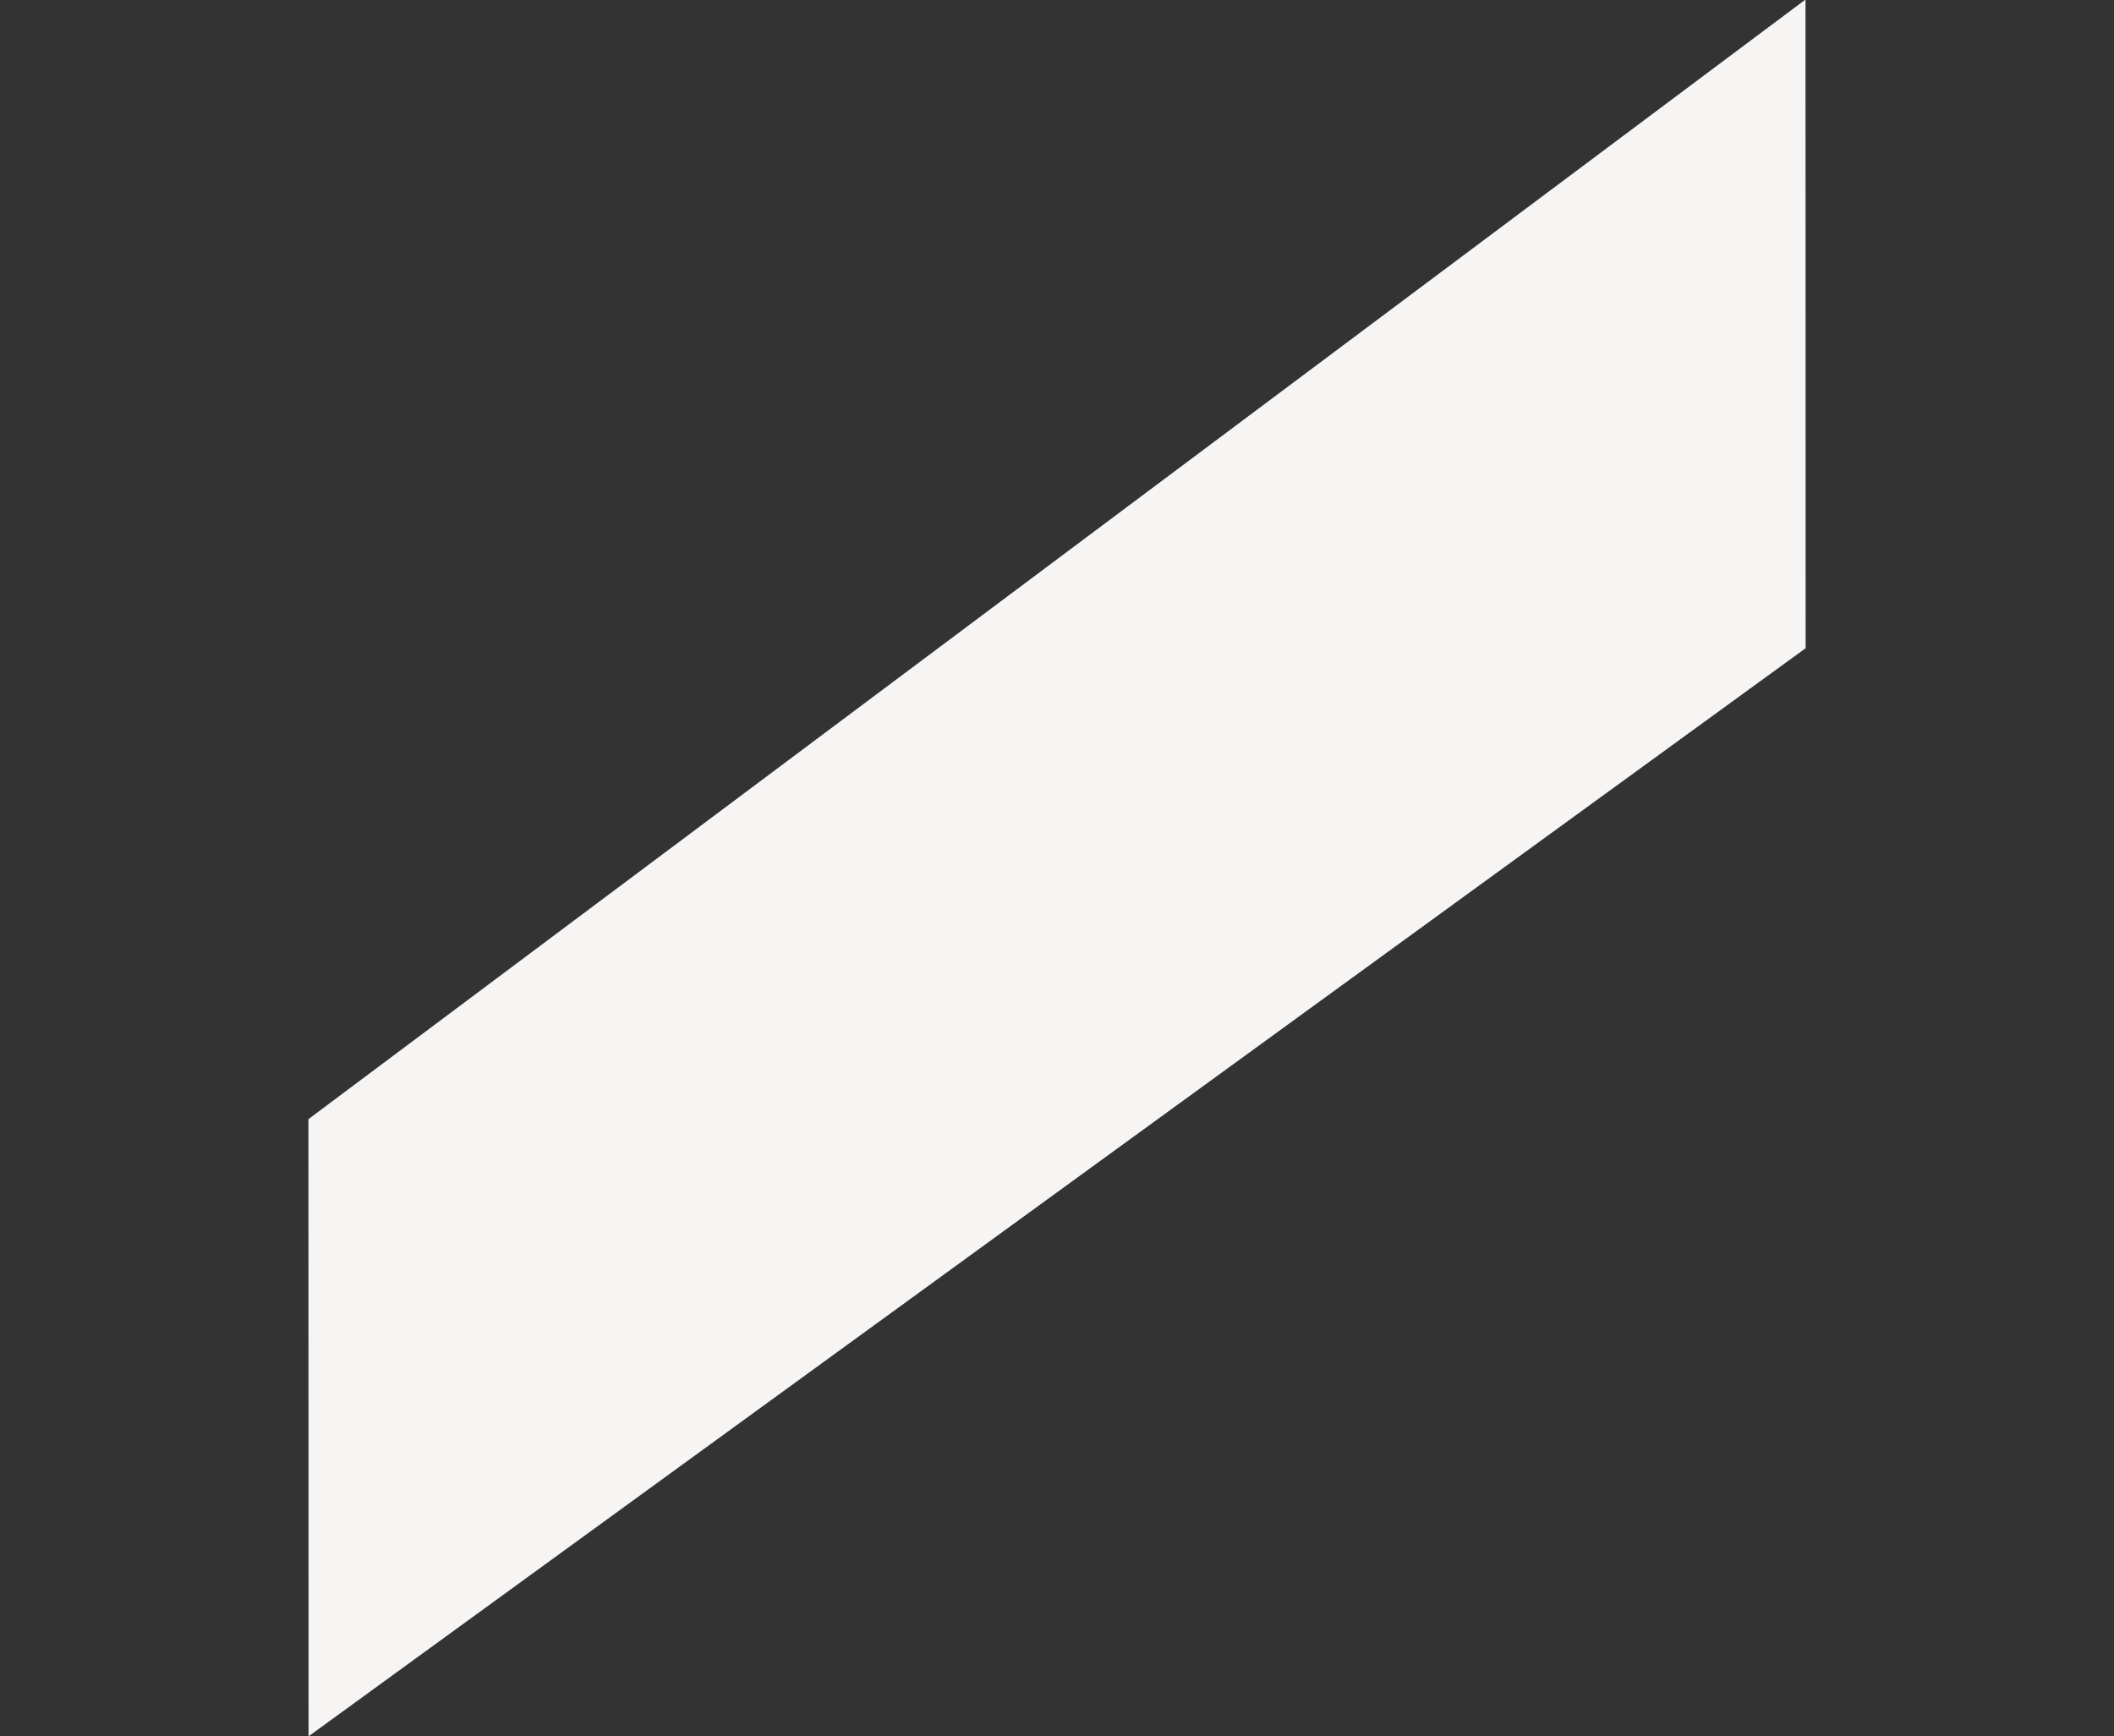 <svg xmlns="http://www.w3.org/2000/svg" width="314.142" height="258.023" viewBox="0 0 314.142 258.023">
  <rect x="0" y="0" width="314.142" height="258.023" fill="#333333" stroke="none"/>
  <path id="Line_2" data-name="Line 2" d="M53.9,4.389,331.647.6,274.992,78.58H0Z" transform="matrix(0.809, -0.588, 0.588, 0.809, -0.354, 194.45)" fill="#f7f4f4"/>
</svg>
